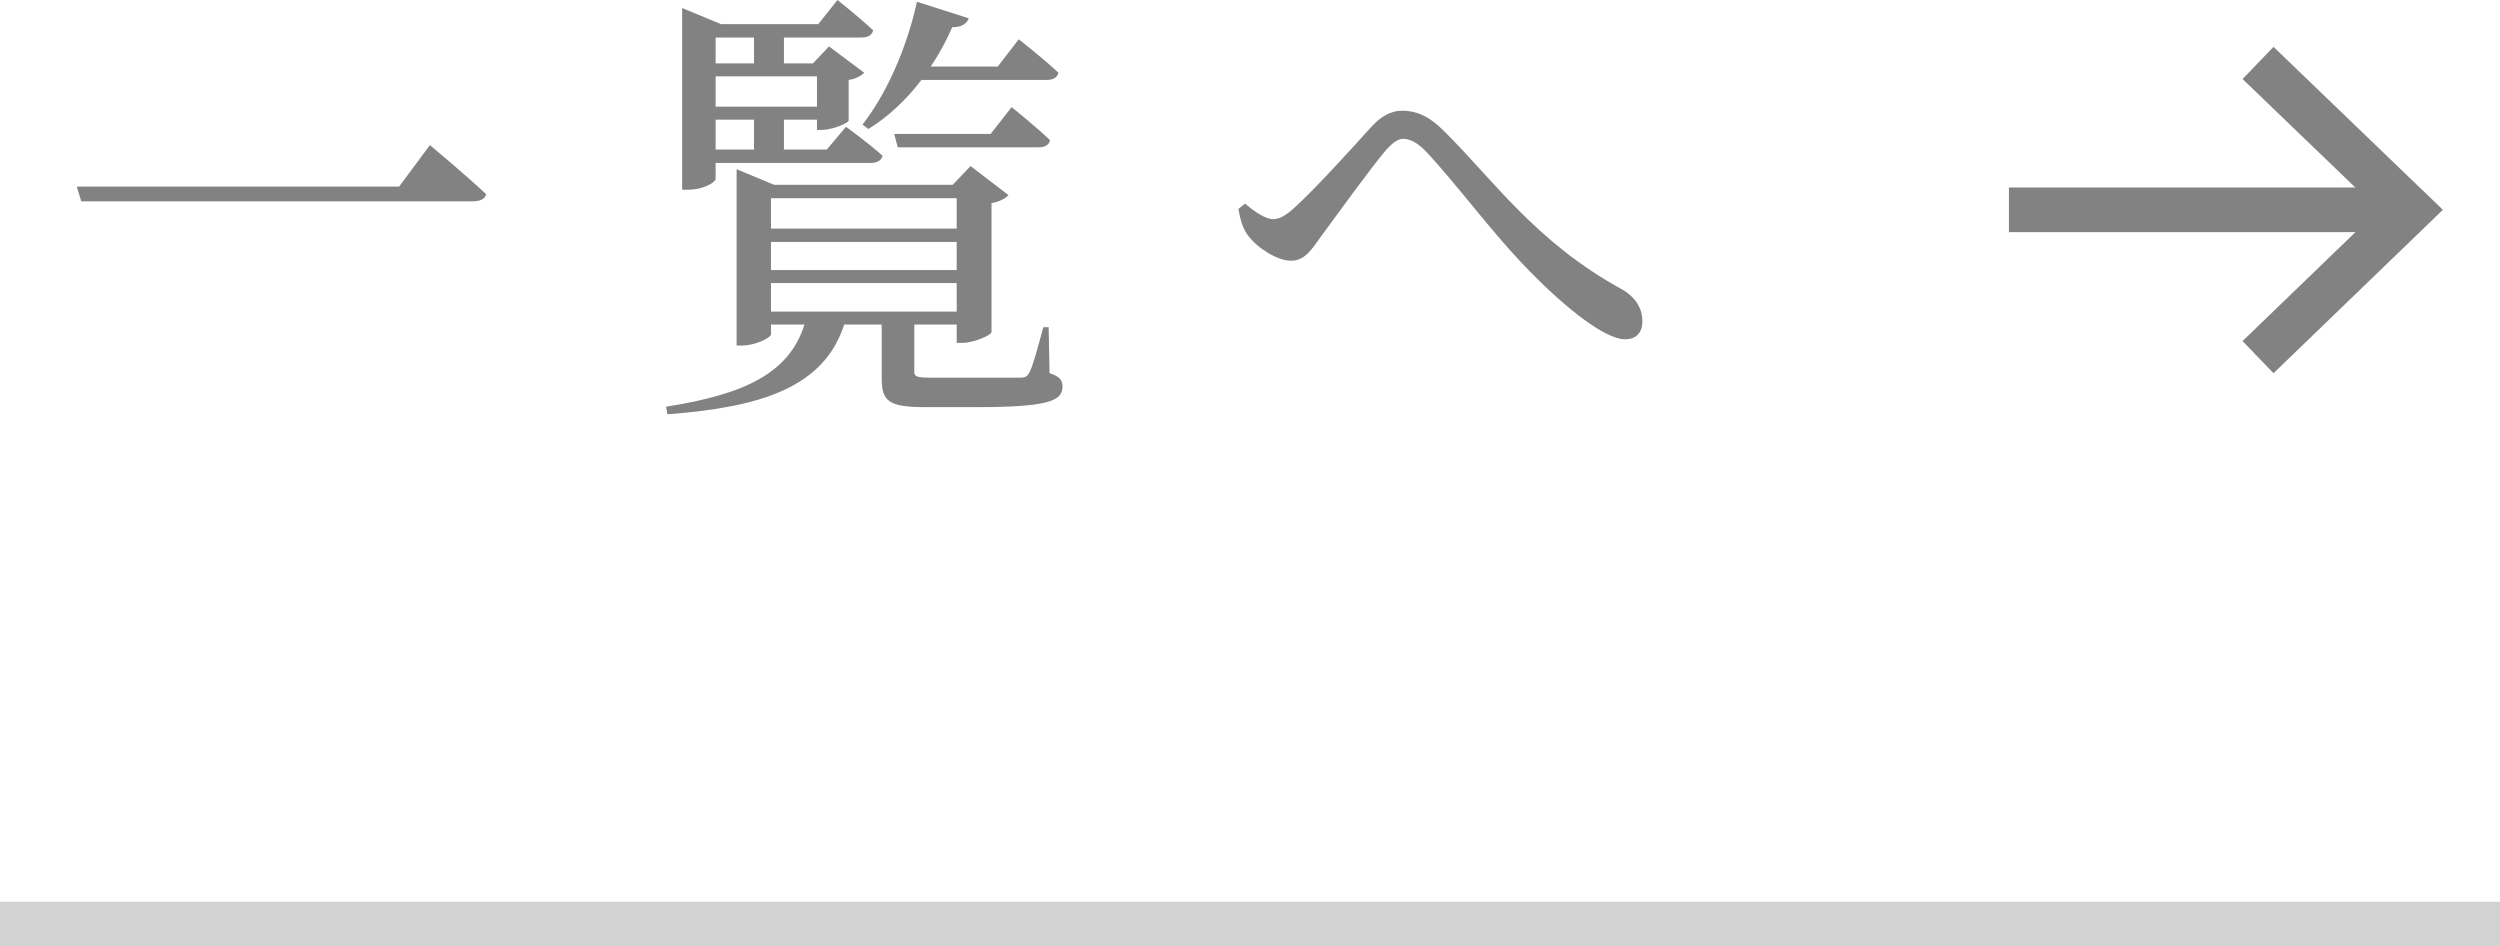 <?xml version="1.0" encoding="UTF-8"?>
<svg id="_レイヤー_2" data-name="レイヤー 2" xmlns="http://www.w3.org/2000/svg" viewBox="0 0 56 21.2">
  <defs>
    <style>
      .cls-1 {
        fill: #828282;
      }

      .cls-2 {
        stroke: #d2d2d2;
      }

      .cls-2, .cls-3 {
        fill: none;
        stroke-miterlimit: 10;
      }

      .cls-3 {
        stroke: #828282;
      }
    </style>
  </defs>
  <g id="other">
    <g>
      <g>
        <path class="cls-1" d="m8.94,4.18l.69-.93s.78.65,1.26,1.1c-.03.12-.15.16-.31.16H1.82l-.1-.33h7.23Z"/>
        <path class="cls-1" d="m23.51,8.36c.23.07.29.16.29.3,0,.32-.31.46-1.94.46h-1.13c-.84,0-.98-.14-.98-.65v-1.2h-.84c-.45,1.39-1.82,1.85-3.96,2.01l-.03-.17c1.78-.28,2.76-.76,3.1-1.84h-.75v.22c0,.07-.34.25-.65.25h-.12v-3.95l.84.35h4l.4-.42.85.65c-.06.07-.2.15-.38.18v2.89c-.01.07-.4.24-.65.24h-.13v-.41h-.95v1.05c0,.11.04.14.38.14h1.04c.44,0,.81,0,.94,0,.14,0,.17-.03.22-.12.08-.15.18-.53.31-1.01h.12l.02,1.04Zm-7.48-4.35c0,.06-.24.24-.63.24h-.12V.18l.87.36h2.18l.43-.54s.49.39.8.68c-.03.11-.12.16-.26.16h-1.74v.58h.65l.36-.38.79.59c-.06.06-.19.14-.35.16v.91c-.01.06-.37.21-.6.21h-.11v-.23h-.74v.67h.96l.43-.51s.5.36.82.65c-.03.11-.13.16-.26.16h-3.48v.36Zm0-3.17v.58h.86v-.58h-.86Zm0,.87v.68h2.27v-.68h-2.27Zm.86.97h-.86v.67h.86v-.67Zm.38,1.76v.68h4.16v-.68h-4.16Zm4.16.98h-4.16v.63h4.16v-.63Zm-4.16,1.56h4.16v-.64h-4.16v.64Zm2.05-4.19c.51-.65.98-1.66,1.22-2.75l1.16.37c-.04.12-.16.2-.37.2-.14.32-.3.61-.48.88h1.5l.47-.61s.55.43.89.75c-.03.11-.12.16-.26.16h-2.81c-.35.46-.75.83-1.19,1.1l-.13-.1Zm3.34-.39s.54.43.86.74c-.02.11-.12.16-.26.16h-3.15l-.08-.3h2.16l.47-.6Z"/>
        <path class="cls-1" d="m27.74,4.68l.15-.12c.23.2.47.35.63.35.14,0,.3-.09.5-.28.47-.43,1.33-1.38,1.69-1.78.22-.24.44-.37.7-.37.3,0,.59.11.92.44,1.1,1.08,2.06,2.5,4,3.56.33.19.46.45.46.72,0,.24-.13.4-.39.4-.43,0-1.28-.65-2.13-1.52-.85-.86-1.63-1.95-2.35-2.71-.19-.19-.35-.26-.49-.26-.12,0-.24.09-.4.27-.35.42-1.06,1.4-1.42,1.89-.24.34-.39.57-.69.57s-.74-.27-.96-.56c-.12-.15-.18-.37-.22-.6Z"/>
      </g>
      <g>
        <line class="cls-3" x1="45" y1="4.7" x2="54" y2="4.7"/>
        <polyline class="cls-3" points="50.58 8 54 4.7 50.58 1.41"/>
      </g>
    </g>
    <line class="cls-2" y1="20.7" x2="56" y2="20.7"/>
  </g>
</svg>